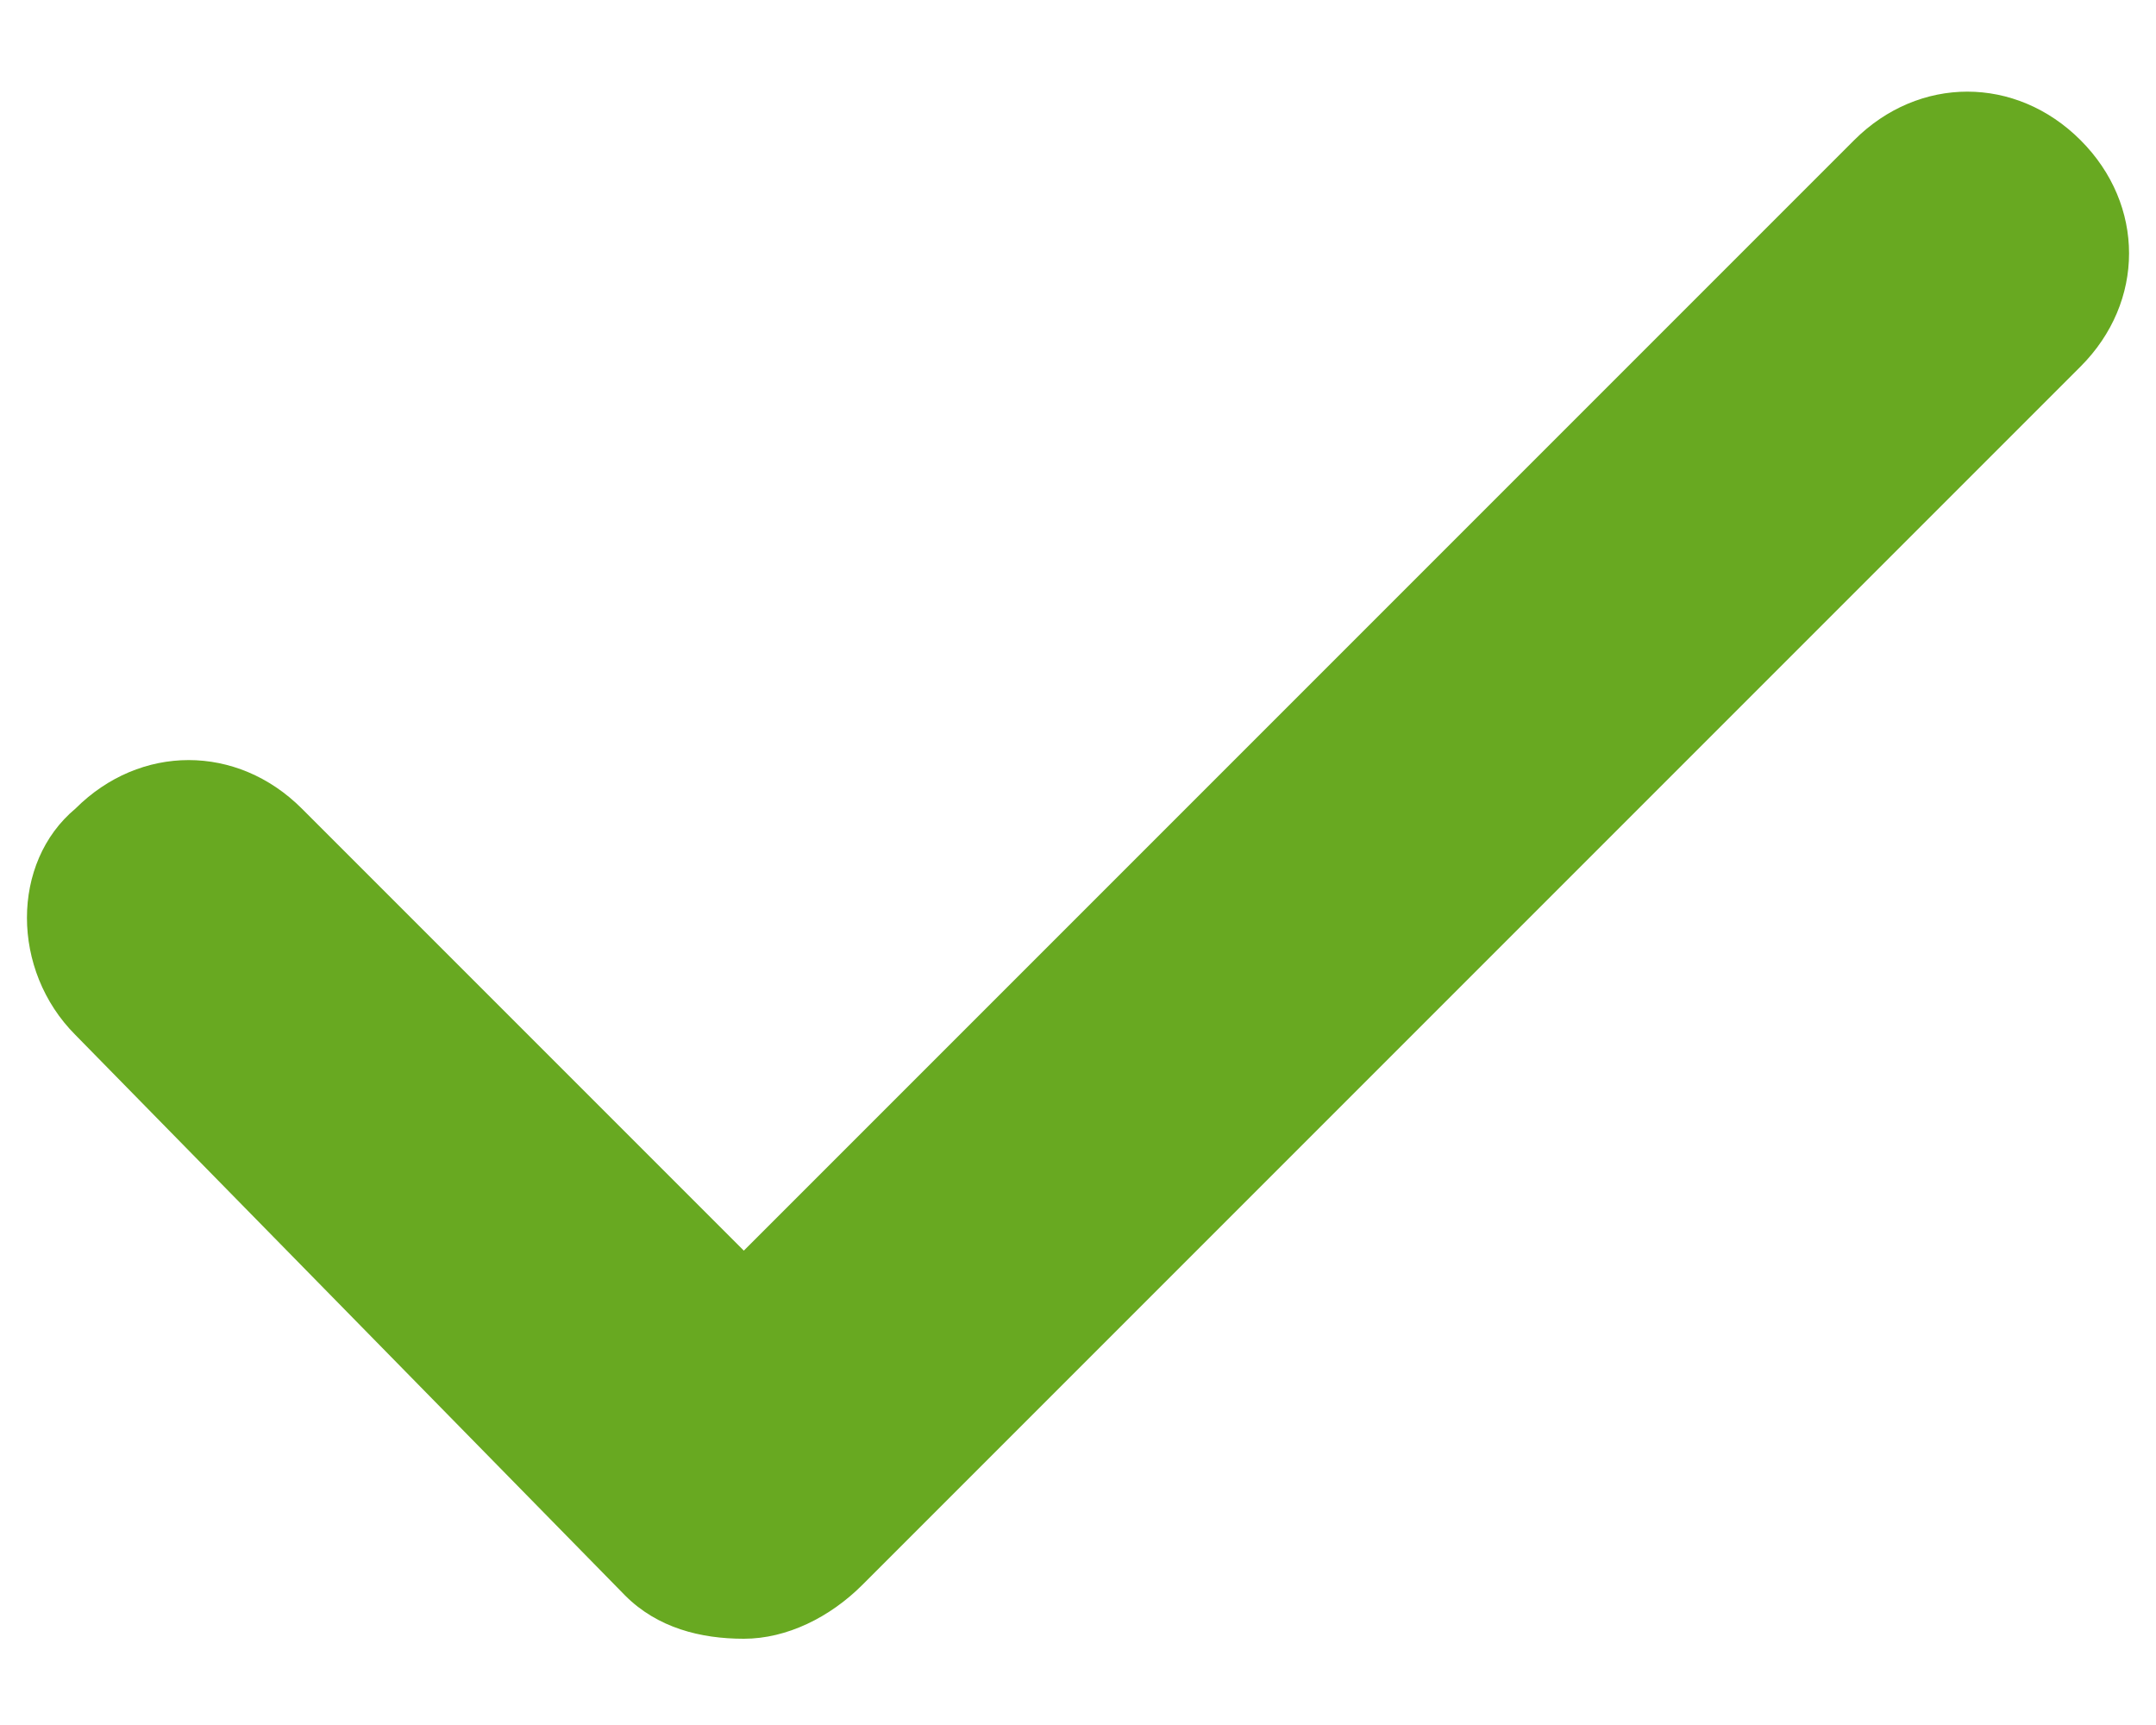 <?xml version="1.0" encoding="utf-8"?>
<!-- Generator: Adobe Illustrator 27.0.0, SVG Export Plug-In . SVG Version: 6.00 Build 0)  -->
<svg version="1.1" id="Layer_1" xmlns="http://www.w3.org/2000/svg" xmlns:xlink="http://www.w3.org/1999/xlink" x="0px" y="0px"
	 viewBox="0 0 20 16" style="enable-background:new 0 0 20 16;" xml:space="preserve">
<style type="text/css">
	.st0{fill:#68A921;}
</style>
<path class="st0" d="M6.9,15.2c-0.4,0-0.8-0.1-1.1-0.4L0.7,9.6C0.1,9,0.1,8,0.7,7.5c0.6-0.6,1.5-0.6,2.1,0l4.1,4.1L17.2,1.3
	c0.6-0.6,1.5-0.6,2.1,0c0.6,0.6,0.6,1.5,0,2.1L8,14.7C7.7,15,7.3,15.2,6.9,15.2z"/>
</svg>
